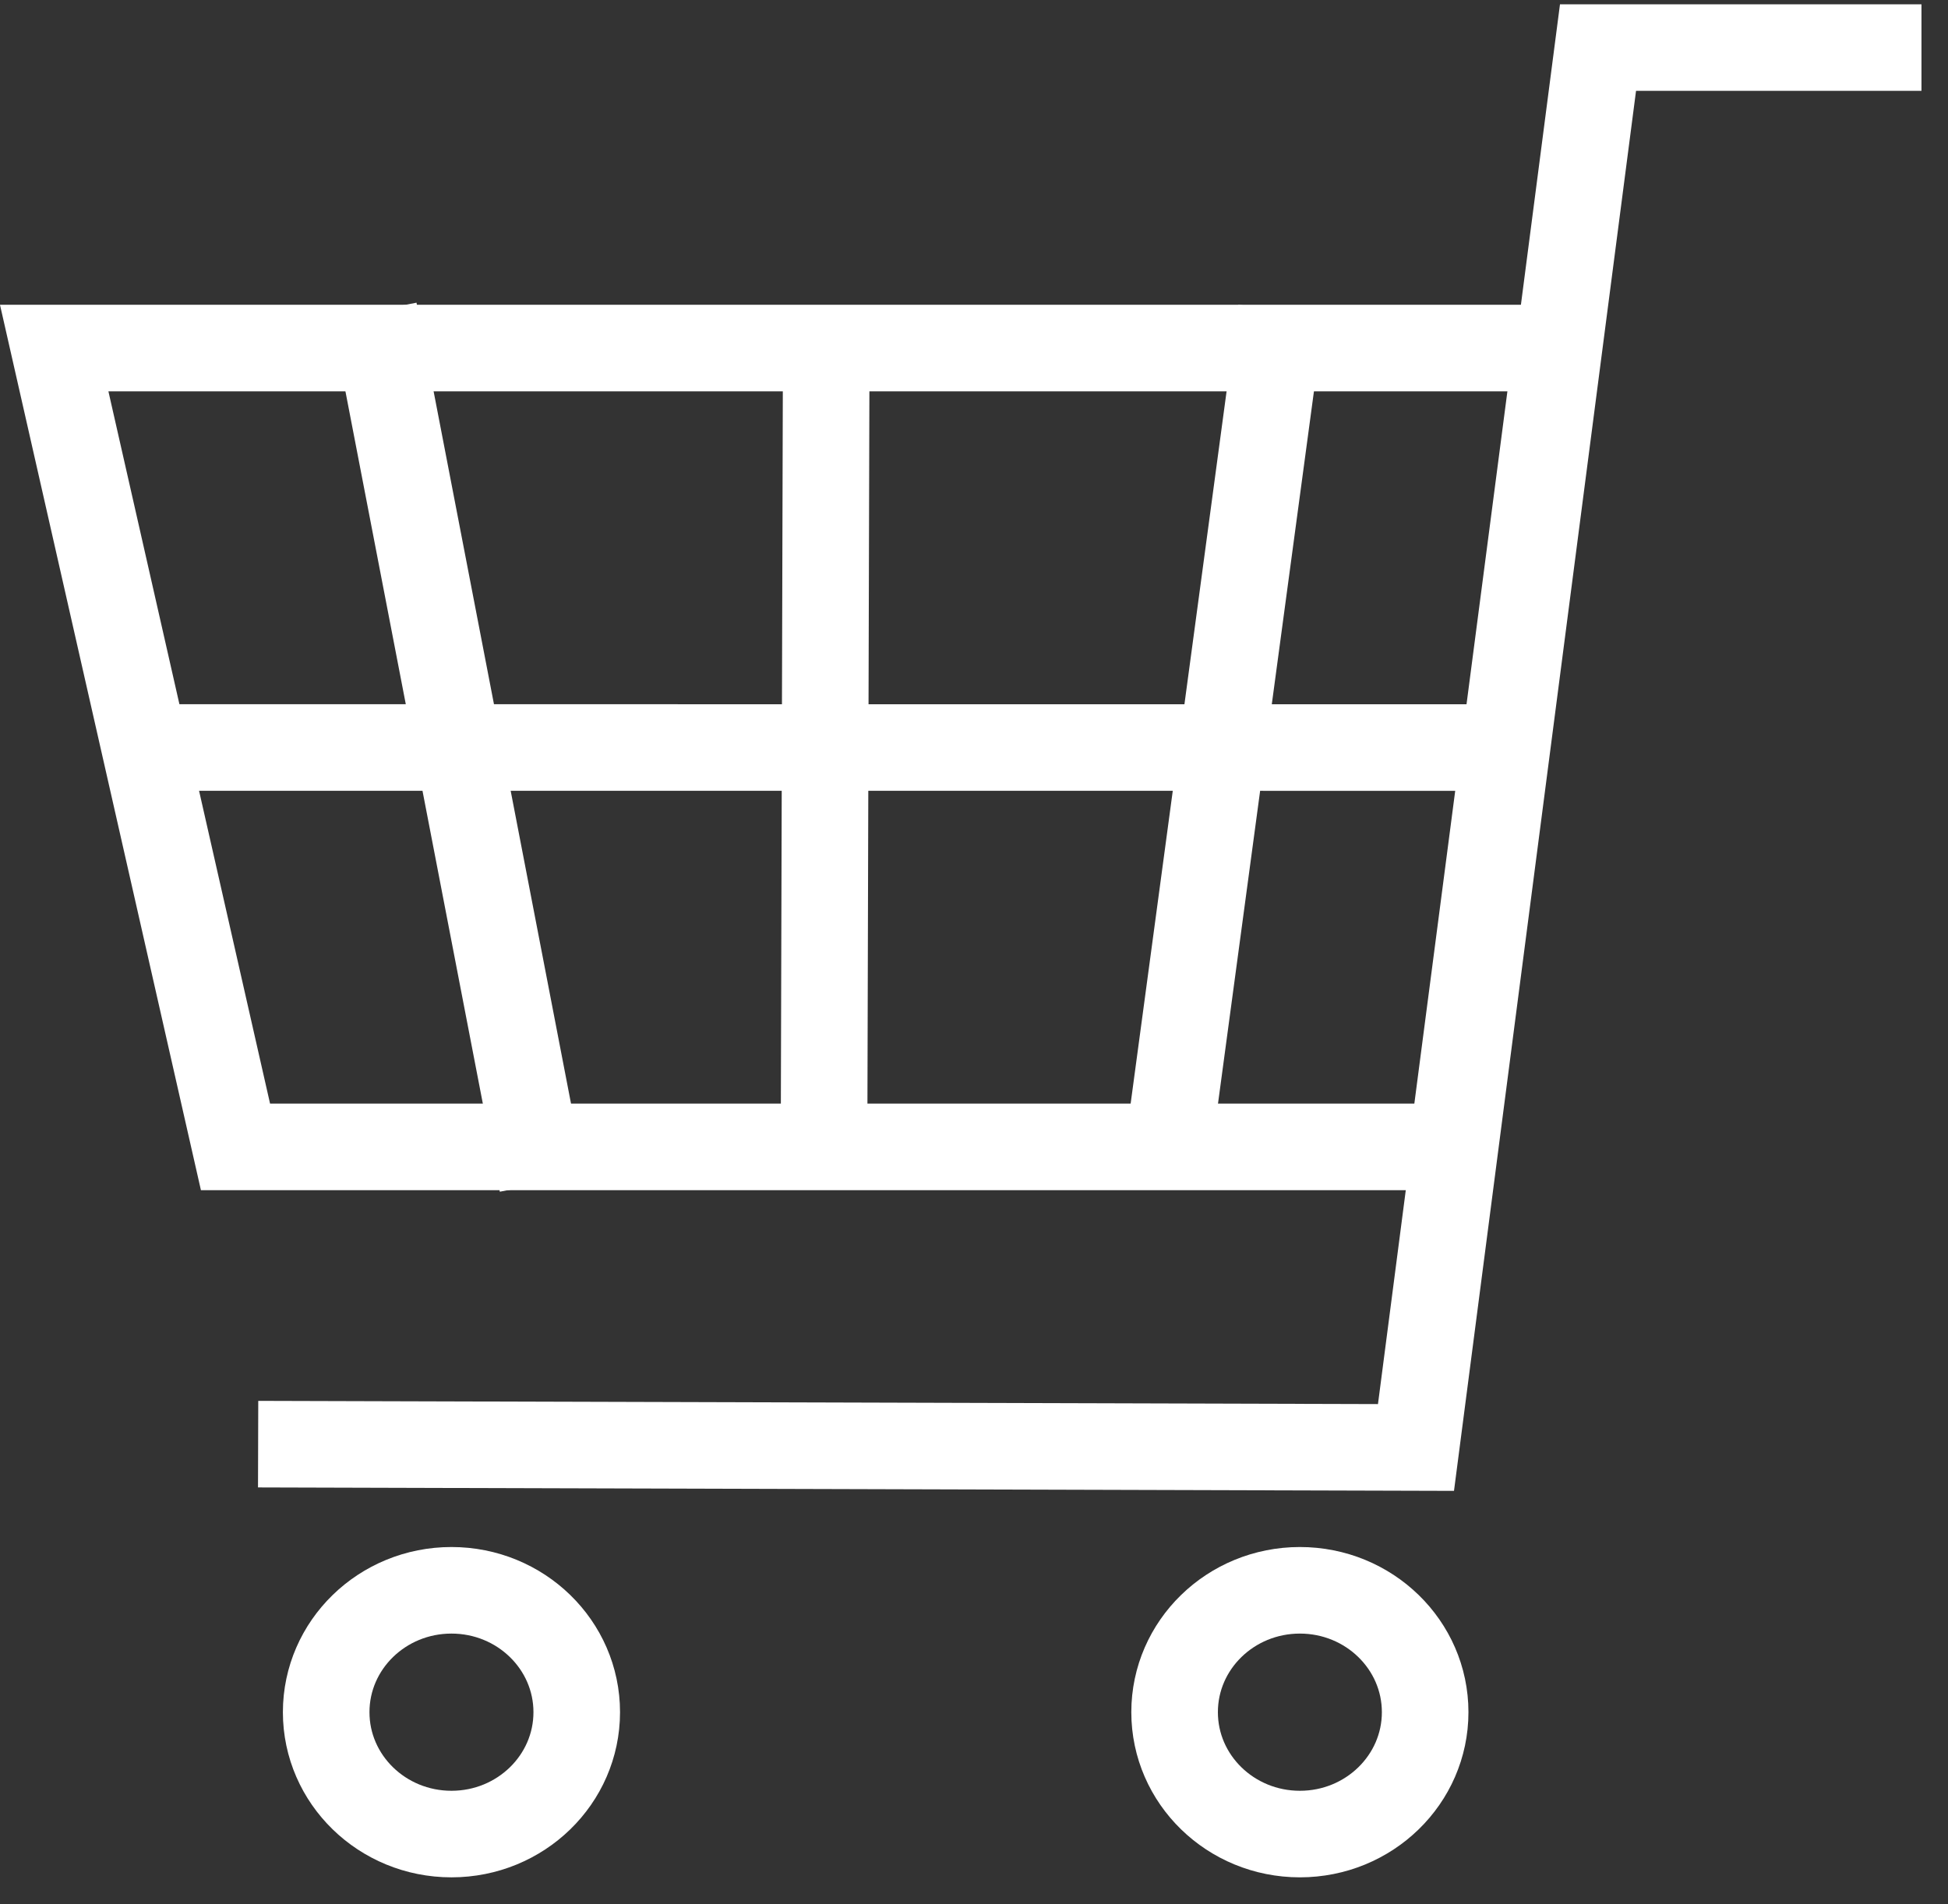 <svg xmlns:xlink="http://www.w3.org/1999/xlink" xmlns="http://www.w3.org/2000/svg" viewBox="0 0 45 44" width="45" height="44" >
  <rect x="0" y="0" width="45" height="44" fill="#333333" stroke="none"/>
  <g transform="translate(0 .299)" stroke="#FFFFFF" stroke-width="2px" fill="none" fill-rule="evenodd">
    <path d="M1.252 7.743L5.44 26.2h28.11l2.411-18.457H1.252z" stroke="#FFFFFF" fill="none" stroke-width="2px"></path>
    <path stroke-linecap="square" d="M43.387.8h-6.472L32.71 33.145l-25.747-.074M8.829 7.866l3.51 18.198M19.086 7.866l-.05 18.198M34.475 16.973l-30.876-.001M29.462 7.866l-2.385 17.709" stroke="#FFFFFF" fill="none" stroke-width="2px"></path>
    <ellipse cx="10.429" cy="39.261" rx="2.894" ry="2.816" stroke="#FFFFFF" fill="none" stroke-width="2px"></ellipse>
    <ellipse cx="30.028" cy="39.261" rx="2.894" ry="2.816" stroke="#FFFFFF" fill="none" stroke-width="2px"></ellipse>
  </g>
</svg>